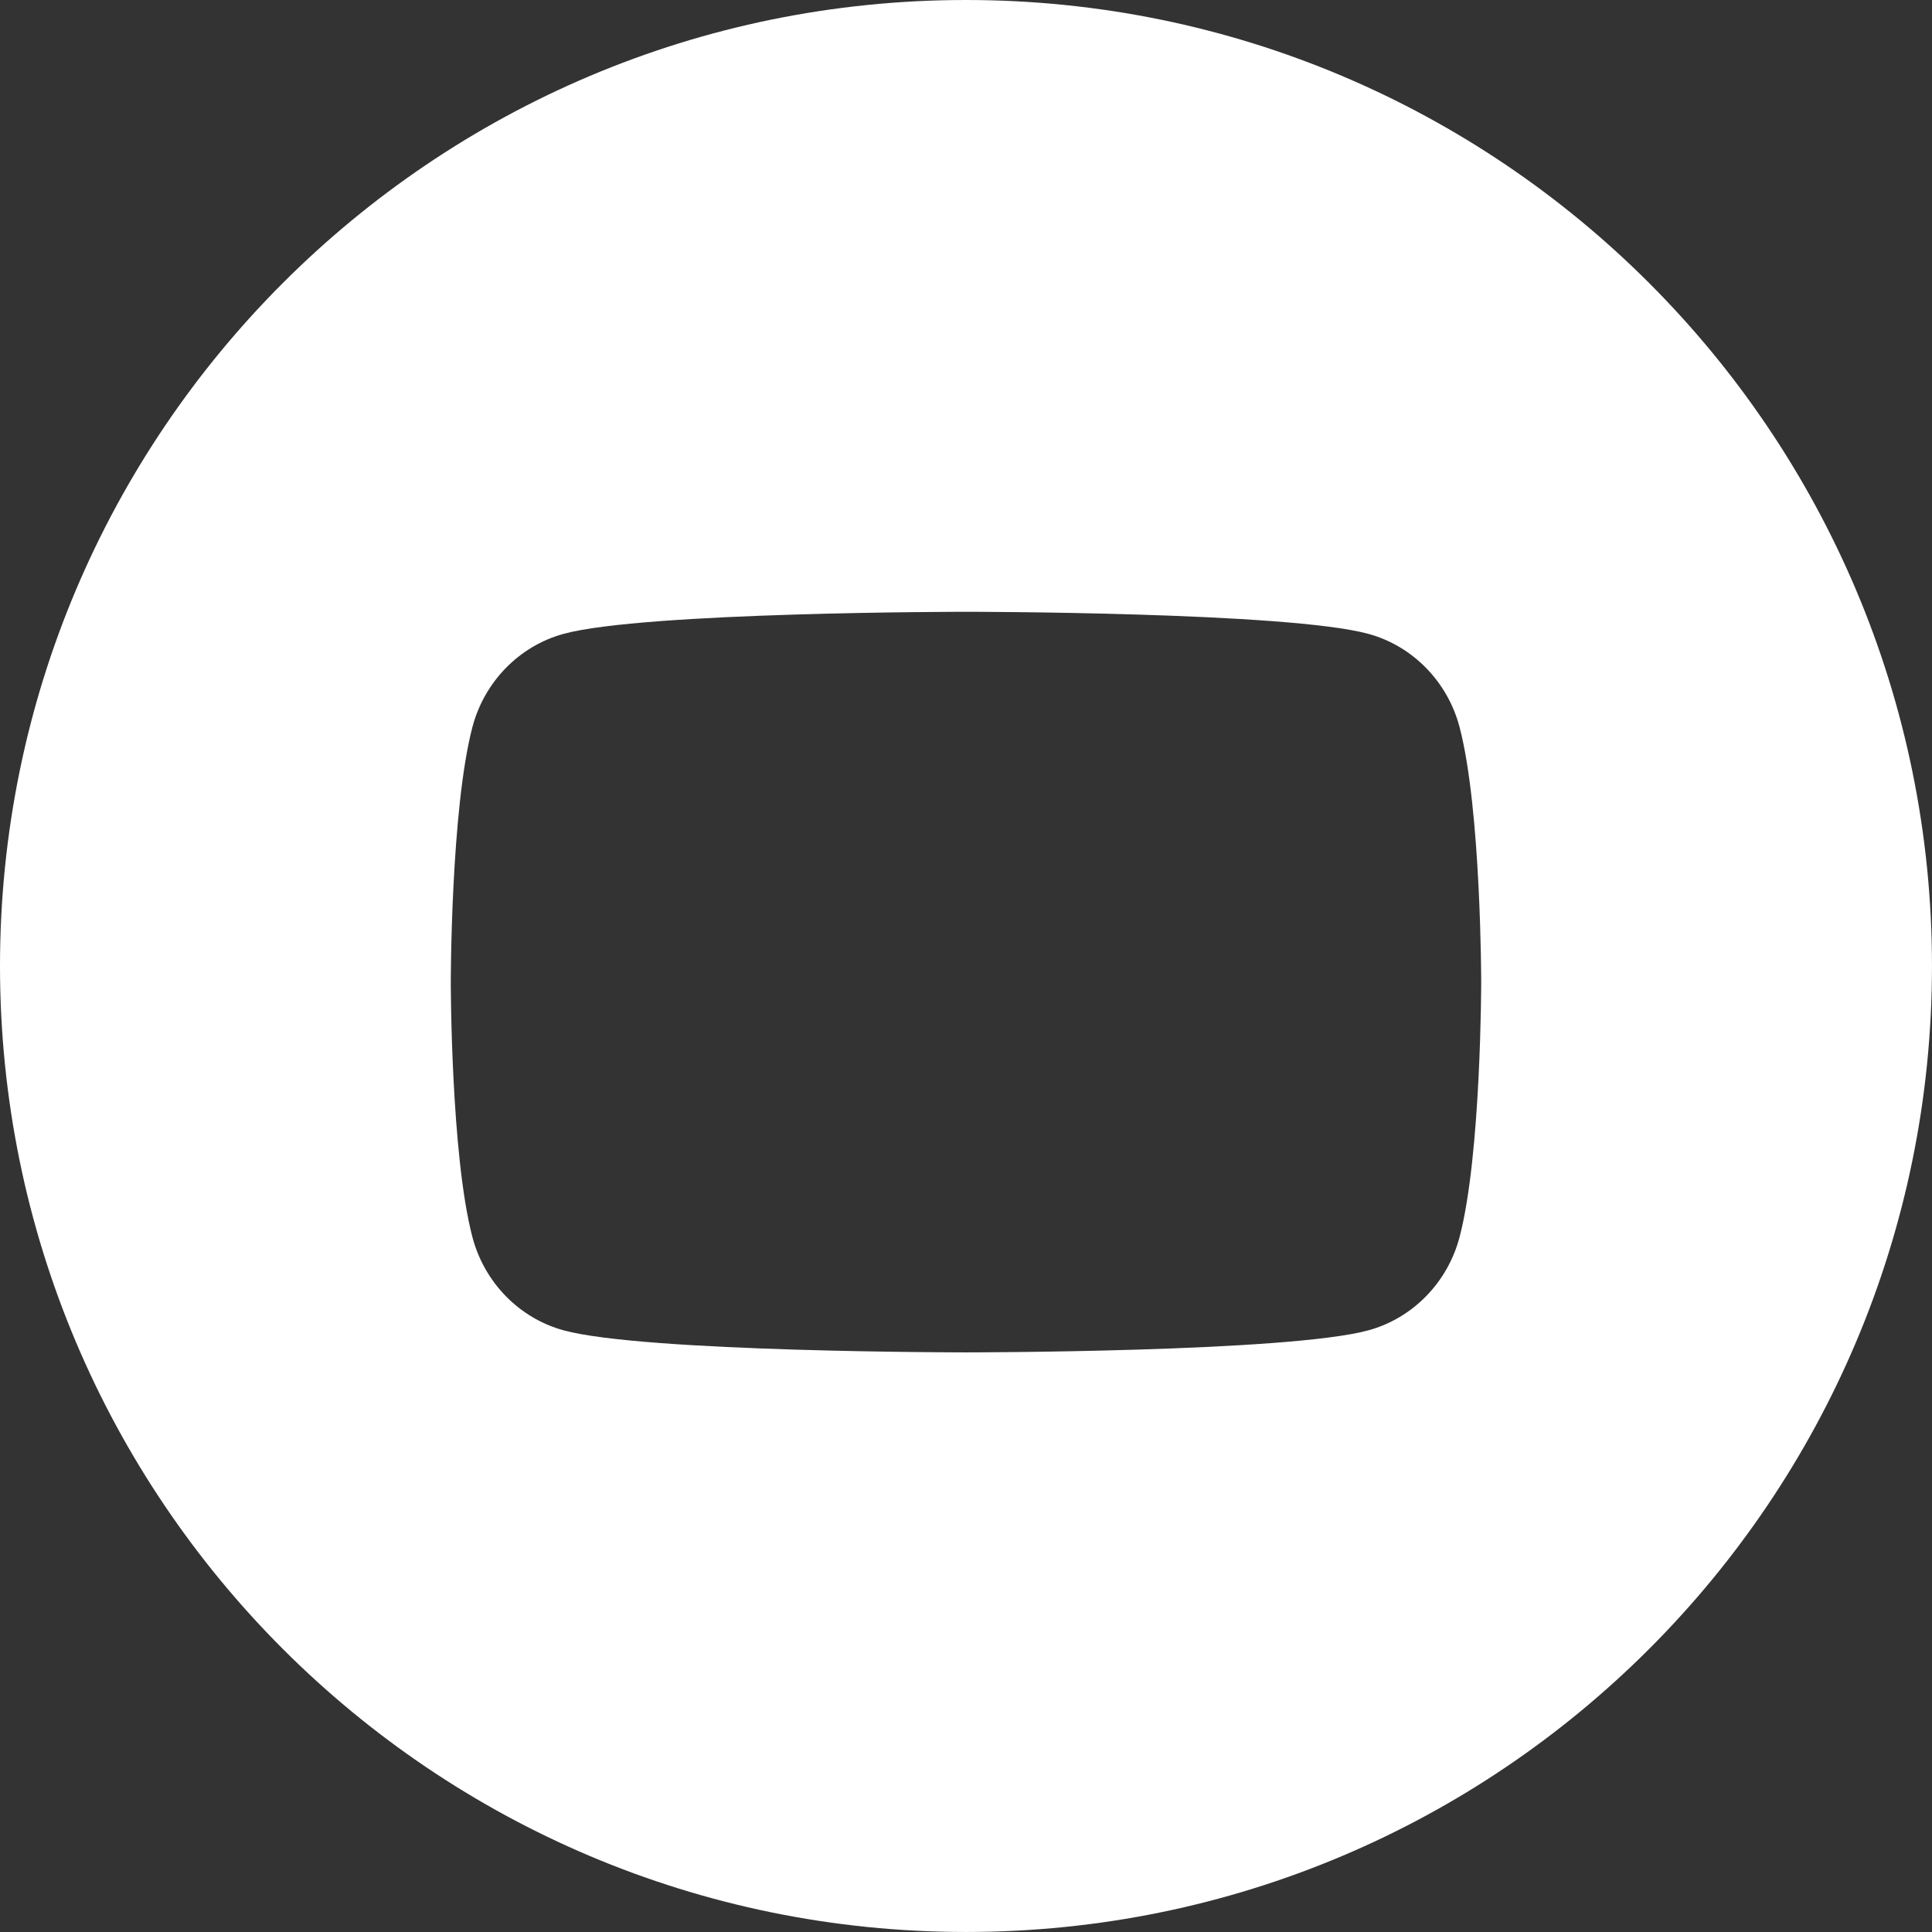 <?xml version="1.0" encoding="UTF-8"?> <svg xmlns="http://www.w3.org/2000/svg" width="112" height="112" viewBox="0 0 112 112" fill="none"><rect x="0" y="0" width="112" height="112" fill="#333333" stroke="none"/> <path fill-rule="evenodd" clip-rule="evenodd" d="M0 55.999C0 25.072 25.072 0 55.999 0C86.927 0 111.999 25.072 111.999 55.999C111.999 86.927 86.927 111.999 55.999 111.999C25.072 111.999 0 86.927 0 55.999ZM84.618 42.17C83.931 39.532 81.907 37.453 79.336 36.748C74.679 35.466 55.999 35.466 55.999 35.466C55.999 35.466 37.321 35.466 32.662 36.748C30.092 37.453 28.068 39.532 27.381 42.17C26.133 46.953 26.133 56.933 26.133 56.933C26.133 56.933 26.133 66.912 27.381 71.695C28.068 74.334 30.092 76.412 32.662 77.118C37.321 78.399 55.999 78.399 55.999 78.399C55.999 78.399 74.679 78.399 79.336 77.118C81.907 76.412 83.931 74.334 84.618 71.695C85.866 66.912 85.866 56.933 85.866 56.933C85.866 56.933 85.866 46.953 84.618 42.17Z" fill="white"></path> </svg> 